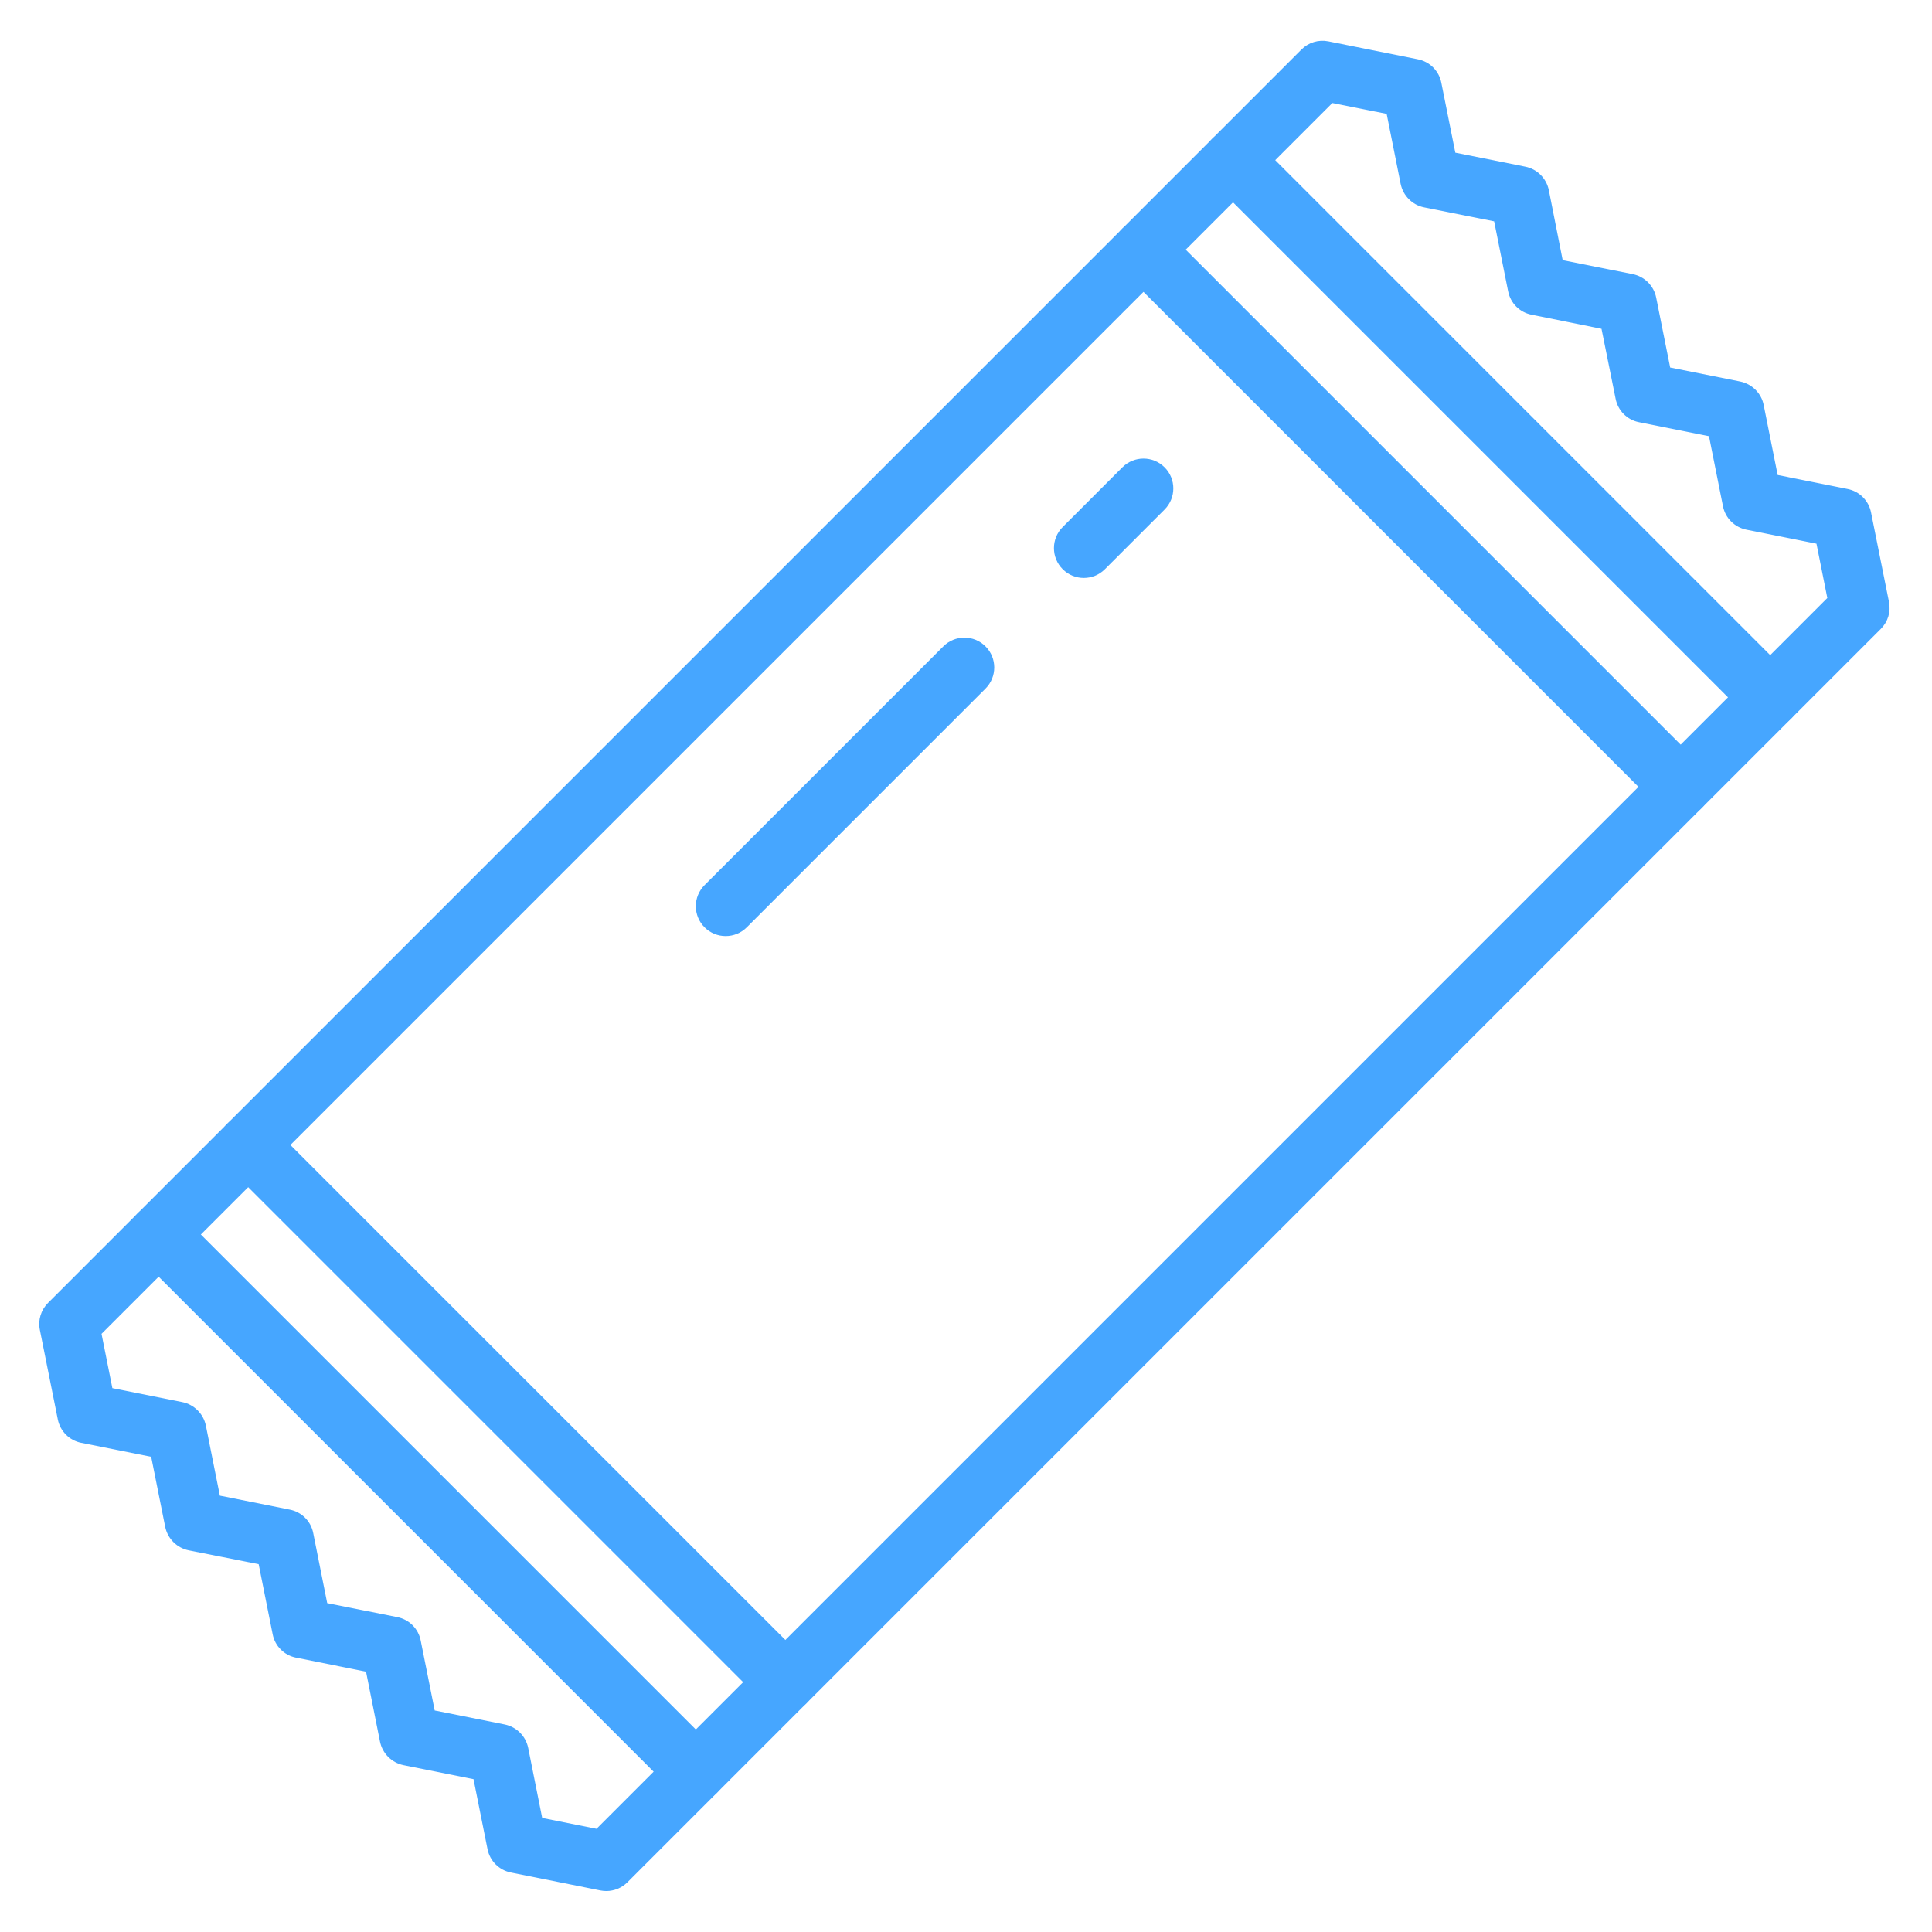 <?xml version="1.0" encoding="UTF-8"?>
<svg xmlns="http://www.w3.org/2000/svg" xmlns:xlink="http://www.w3.org/1999/xlink" width="1080" zoomAndPan="magnify" viewBox="0 0 810 810" height="1080" preserveAspectRatio="xMidYMid meet" version="1.0">
  <defs>
    <clipPath id="7f25c41b60">
      <path d="M 16.465 17 L 793 17 L 793 793 L 16.465 793 Z M 16.465 17 " clip-rule="nonzero"></path>
    </clipPath>
  </defs>
  <g clip-path="url(#7f25c41b60)">
    <path fill="#46a6ff" d="M 227.312 762.191 L 250.086 766.738 L 766.113 250.715 L 761.566 227.938 L 732.191 222.07 C 727.207 221.047 723.348 217.184 722.371 212.25 L 716.504 182.875 L 687.129 177.008 C 682.195 176.031 678.332 172.172 677.355 167.184 L 671.441 137.859 L 642.117 131.945 C 637.129 130.969 633.27 127.105 632.293 122.121 L 626.426 92.797 L 597.055 86.934 C 592.117 85.953 588.254 82.043 587.23 77.109 L 581.363 47.734 L 558.59 43.188 L 42.562 559.215 L 47.109 581.988 L 76.48 587.855 C 81.418 588.883 85.281 592.742 86.305 597.68 L 92.172 627.055 L 121.496 632.918 C 126.48 633.895 130.344 637.758 131.32 642.742 L 137.184 672.117 L 166.559 677.98 C 171.543 678.957 175.406 682.82 176.383 687.805 L 182.25 717.129 L 211.621 722.996 C 216.559 724.02 220.422 727.832 221.445 732.82 Z M 254.191 792.836 C 253.363 792.836 252.531 792.738 251.75 792.594 L 214.211 785.066 C 209.277 784.09 205.367 780.227 204.391 775.242 L 198.523 745.918 L 169.148 740.051 C 164.215 739.027 160.352 735.164 159.324 730.23 L 153.461 700.855 L 124.137 694.988 C 119.152 694.012 115.289 690.152 114.312 685.164 L 108.445 655.793 L 79.074 649.977 C 74.137 648.949 70.273 645.086 69.25 640.102 L 63.383 610.777 L 34.059 604.914 C 29.074 603.934 25.211 600.023 24.234 595.09 L 16.707 557.551 C 15.875 553.445 17.148 549.242 20.129 546.262 L 545.637 20.754 C 548.617 17.773 552.82 16.504 556.926 17.332 L 594.461 24.859 C 599.398 25.836 603.309 29.699 604.285 34.684 L 610.152 64.008 L 639.477 69.875 C 644.461 70.852 648.324 74.762 649.352 79.699 L 655.164 109.074 L 684.539 114.938 C 689.477 115.914 693.387 119.824 694.363 124.762 L 700.23 154.086 L 729.602 159.953 C 734.539 160.977 738.449 164.84 739.426 169.777 L 745.293 199.148 L 774.617 205.016 C 779.602 205.992 783.465 209.902 784.441 214.84 L 791.969 252.375 C 792.797 256.48 791.527 260.684 788.547 263.664 L 263.039 789.172 C 260.691 791.52 257.469 792.836 254.191 792.836 " fill-opacity="1" fill-rule="nonzero"></path>
  </g>
  <path fill="#46a6ff" d="M 742.164 304.867 C 738.938 304.867 735.762 303.645 733.316 301.199 L 508.102 75.984 C 503.211 71.098 503.211 63.18 508.102 58.289 C 512.988 53.402 520.906 53.402 525.793 58.289 L 751.012 283.508 C 755.898 288.395 755.898 296.312 751.012 301.199 C 748.566 303.645 745.391 304.867 742.164 304.867 " fill-opacity="1" fill-rule="nonzero"></path>
  <path fill="#46a6ff" d="M 291.73 755.301 C 288.504 755.301 285.328 754.078 282.883 751.637 L 57.664 526.418 C 52.777 521.531 52.777 513.613 57.664 508.727 C 62.555 503.84 70.469 503.84 75.359 508.727 L 300.574 733.941 C 305.465 738.832 305.465 746.75 300.574 751.637 C 298.133 754.078 294.953 755.301 291.73 755.301 " fill-opacity="1" fill-rule="nonzero"></path>
  <path fill="#46a6ff" d="M 704.629 342.402 C 701.402 342.402 698.227 341.18 695.781 338.738 L 470.562 113.52 C 465.676 108.633 465.676 100.715 470.562 95.828 C 475.453 90.941 483.371 90.941 488.258 95.828 L 713.473 321.043 C 718.363 325.934 718.363 333.852 713.473 338.738 C 711.031 341.18 707.852 342.402 704.629 342.402 " fill-opacity="1" fill-rule="nonzero"></path>
  <path fill="#46a6ff" d="M 329.266 717.766 C 326.039 717.766 322.863 716.543 320.418 714.102 L 95.203 488.883 C 90.312 483.996 90.312 476.078 95.203 471.191 C 100.09 466.301 108.008 466.301 112.895 471.191 L 338.113 696.406 C 343 701.293 343 709.211 338.113 714.102 C 335.668 716.543 332.492 717.766 329.266 717.766 " fill-opacity="1" fill-rule="nonzero"></path>
  <path fill="#46a6ff" d="M 454.387 242.305 C 451.16 242.305 447.984 241.086 445.539 238.641 C 440.652 233.754 440.652 225.836 445.539 220.949 L 470.562 195.922 C 475.453 191.035 483.371 191.035 488.258 195.922 C 493.145 200.812 493.145 208.73 488.258 213.617 L 463.234 238.641 C 460.789 241.086 457.613 242.305 454.387 242.305 " fill-opacity="1" fill-rule="nonzero"></path>
  <path fill="#46a6ff" d="M 304.242 392.453 C 301.016 392.453 297.84 391.23 295.395 388.785 C 290.508 383.898 290.508 375.98 295.395 371.094 L 395.492 270.996 C 400.379 266.109 408.297 266.109 413.184 270.996 C 418.07 275.883 418.07 283.801 413.184 288.688 L 313.086 388.785 C 310.645 391.23 307.469 392.453 304.242 392.453 " fill-opacity="1" fill-rule="nonzero"></path>
</svg>
